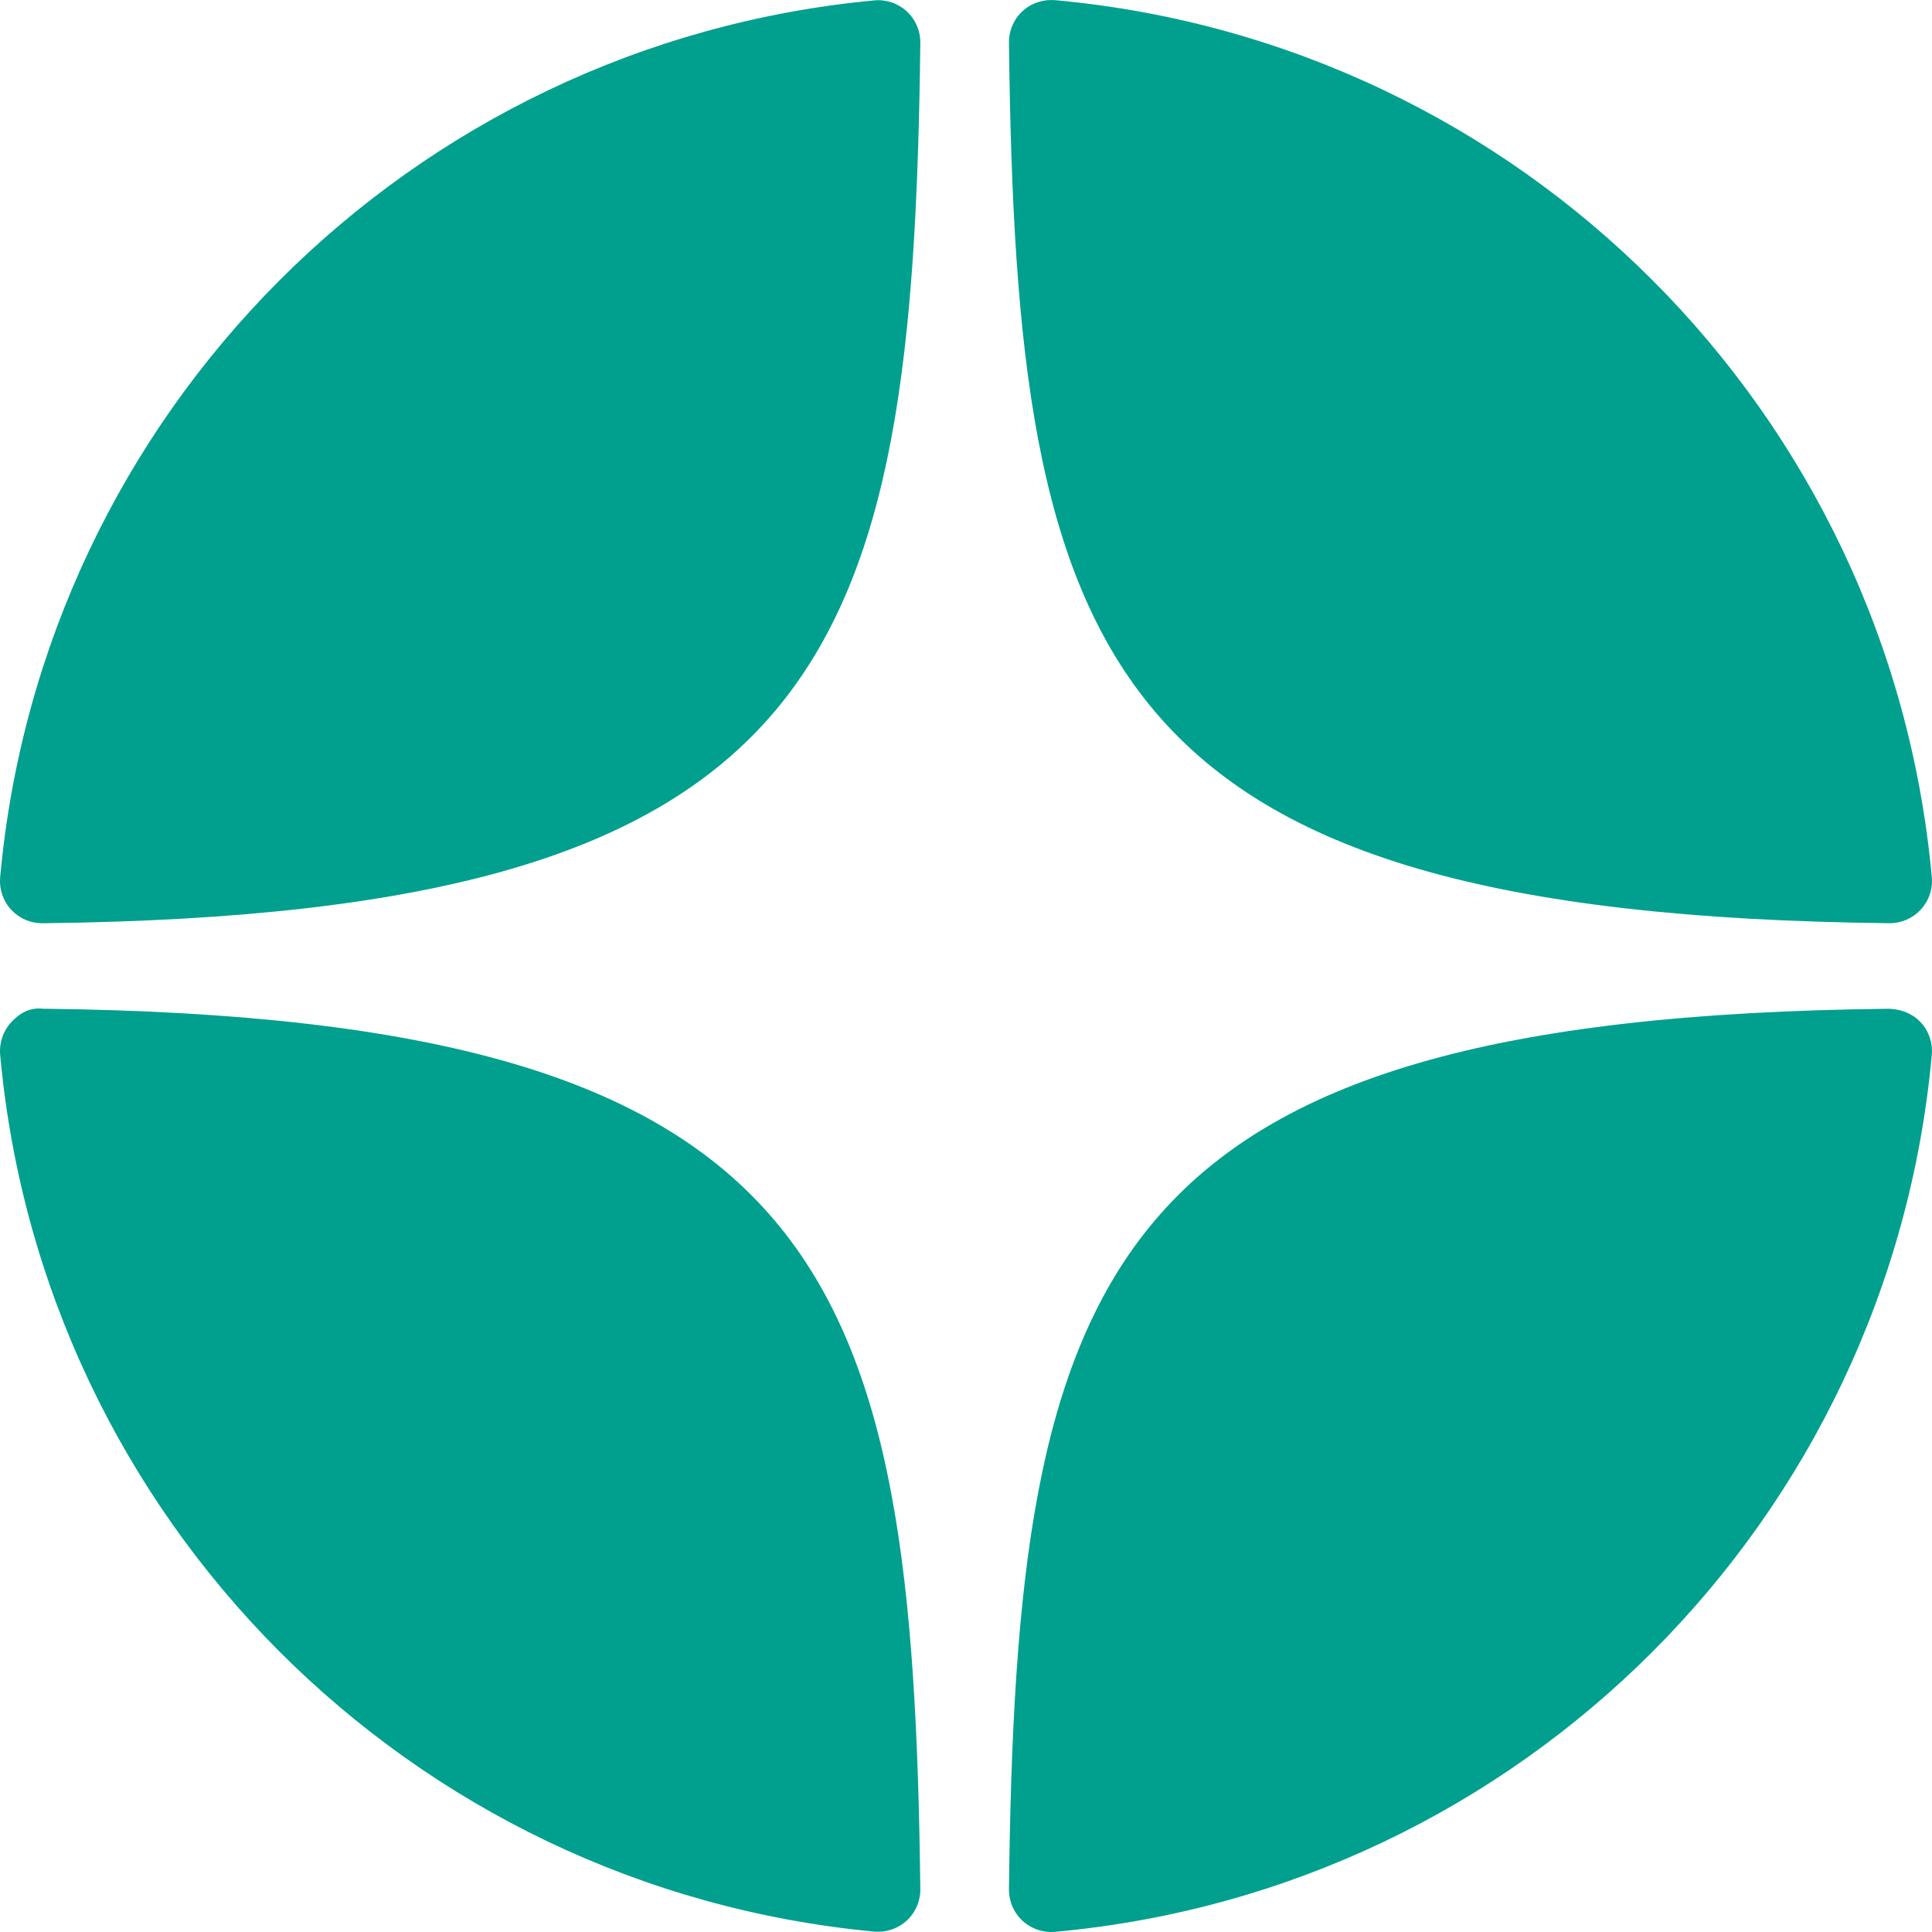 <?xml version="1.0" encoding="UTF-8"?> <svg xmlns="http://www.w3.org/2000/svg" width="39" height="39" viewBox="0 0 39 39" fill="none"><path d="M38.139 18.636C38.143 18.636 38.145 18.636 38.148 18.636C38.386 18.636 38.612 18.536 38.773 18.362C38.937 18.185 39.018 17.947 38.996 17.707C38.142 8.305 30.698 0.859 21.296 0.003C21.058 -0.016 20.818 0.061 20.64 0.226C20.463 0.389 20.365 0.62 20.367 0.861C20.515 13.356 22.164 18.462 38.139 18.636Z" fill="#01A08E"></path><path d="M38.138 20.363C22.163 20.538 20.515 25.643 20.367 38.138C20.365 38.379 20.463 38.61 20.64 38.773C20.799 38.919 21.006 39 21.219 39C21.244 39 21.27 38.999 21.296 38.997C30.698 38.14 38.142 30.695 38.996 21.292C39.017 21.052 38.937 20.814 38.773 20.637C38.608 20.46 38.379 20.373 38.138 20.363Z" fill="#01A08E"></path><path d="M17.646 0.008C8.273 0.889 0.854 8.333 0.003 17.709C-0.018 17.95 0.062 18.187 0.226 18.364C0.387 18.539 0.615 18.637 0.851 18.637C0.855 18.637 0.858 18.637 0.862 18.637C16.784 18.454 18.428 13.351 18.578 0.865C18.581 0.624 18.481 0.392 18.304 0.229C18.125 0.065 17.886 -0.015 17.646 0.008Z" fill="#01A08E"></path><path d="M0.862 20.362C0.597 20.332 0.389 20.458 0.226 20.635C0.063 20.812 -0.018 21.05 0.003 21.29C0.854 30.666 8.274 38.111 17.647 38.992C17.673 38.994 17.7 38.995 17.727 38.995C17.94 38.995 18.146 38.915 18.304 38.77C18.481 38.606 18.581 38.374 18.578 38.133C18.428 25.648 16.785 20.545 0.862 20.362Z" fill="#01A08E"></path></svg> 